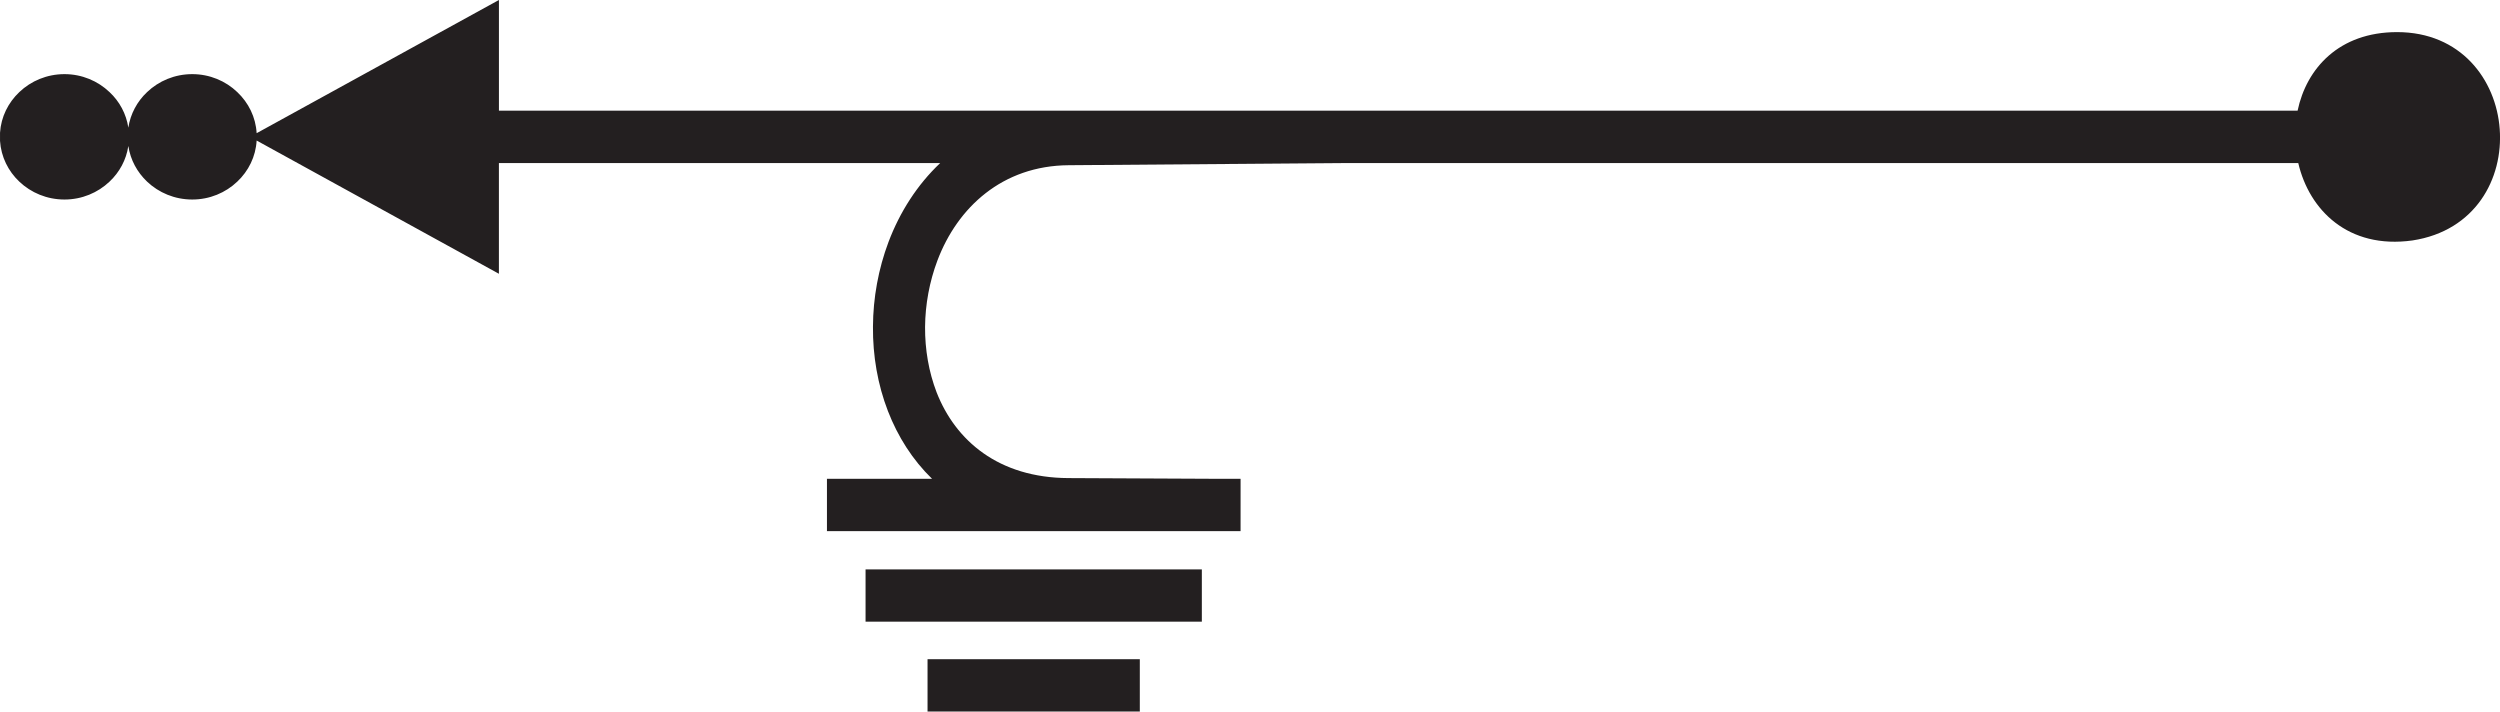 <?xml version="1.0" encoding="utf-8"?>
<!-- Generator: Adobe Illustrator 16.0.0, SVG Export Plug-In . SVG Version: 6.00 Build 0)  -->
<!DOCTYPE svg PUBLIC "-//W3C//DTD SVG 1.1//EN" "http://www.w3.org/Graphics/SVG/1.1/DTD/svg11.dtd">
<svg version="1.1" id="Слой_1" xmlns="http://www.w3.org/2000/svg" xmlns:xlink="http://www.w3.org/1999/xlink" x="0px" y="0px"
	 width="179.277px" height="51.023px" viewBox="-192.36 -33.987 179.277 51.023"
	 enable-background="new -192.36 -33.987 179.277 51.023" xml:space="preserve">
<g>
	<defs>
		<rect id="SVGID_1_" x="-192.36" y="-33.987" width="179.277" height="51.023"/>
	</defs>
	<clipPath id="SVGID_2_">
		<use xlink:href="#SVGID_1_"  overflow="visible"/>
	</clipPath>
	<path clip-path="url(#SVGID_2_)" fill="#231F20" d="M-106.175,10.591h-24.115V6.844h24.115V10.591z M-110.623,17.037h-15.222
		v-3.753h15.222V17.037z M-156.583-33.987l-17.373,9.551c-0.065-1.151-0.584-2.188-1.389-2.947c-0.835-0.8-1.979-1.288-3.229-1.288
		c-1.255,0-2.398,0.488-3.238,1.288c-0.707,0.665-1.196,1.558-1.345,2.551c-0.149-0.993-0.635-1.886-1.349-2.551
		c-0.839-0.8-1.981-1.288-3.23-1.288c-1.253,0-2.4,0.488-3.238,1.288c-0.795,0.753-1.31,1.772-1.384,2.915v0.586
		c0.075,1.143,0.589,2.17,1.384,2.92c0.838,0.797,1.984,1.283,3.238,1.283c1.249,0,2.391-0.486,3.23-1.283
		c0.714-0.671,1.2-1.559,1.349-2.557c0.149,0.999,0.639,1.886,1.345,2.557c0.84,0.797,1.983,1.283,3.238,1.283
		c1.25,0,2.394-0.486,3.229-1.283c0.805-0.758,1.324-1.795,1.389-2.947l17.373,9.554v-7.937h31.643
		c-1.646,1.556-2.892,3.509-3.703,5.653c-0.724,1.923-1.107,4.006-1.116,6.08c-0.018,2.075,0.337,4.149,1.075,6.055
		c0.706,1.82,1.758,3.489,3.162,4.852h-7.537v3.753h29.661l0.001-3.745h-0.001V0.349h-1.607l-10.732-0.052
		c-5.019-0.019-8.106-2.689-9.459-6.152c-0.563-1.467-0.836-3.067-0.827-4.685c0.015-1.617,0.314-3.252,0.891-4.779
		c1.435-3.781,4.64-6.785,9.404-6.82l19.591-0.152h68.588c0.783,3.36,3.577,6.188,8.182,5.548
		c9.035-1.373,8.034-14.941-1.096-14.941c-4.166,0-6.497,2.603-7.134,5.632h-128.984V-33.987z"/>
</g>
</svg>

